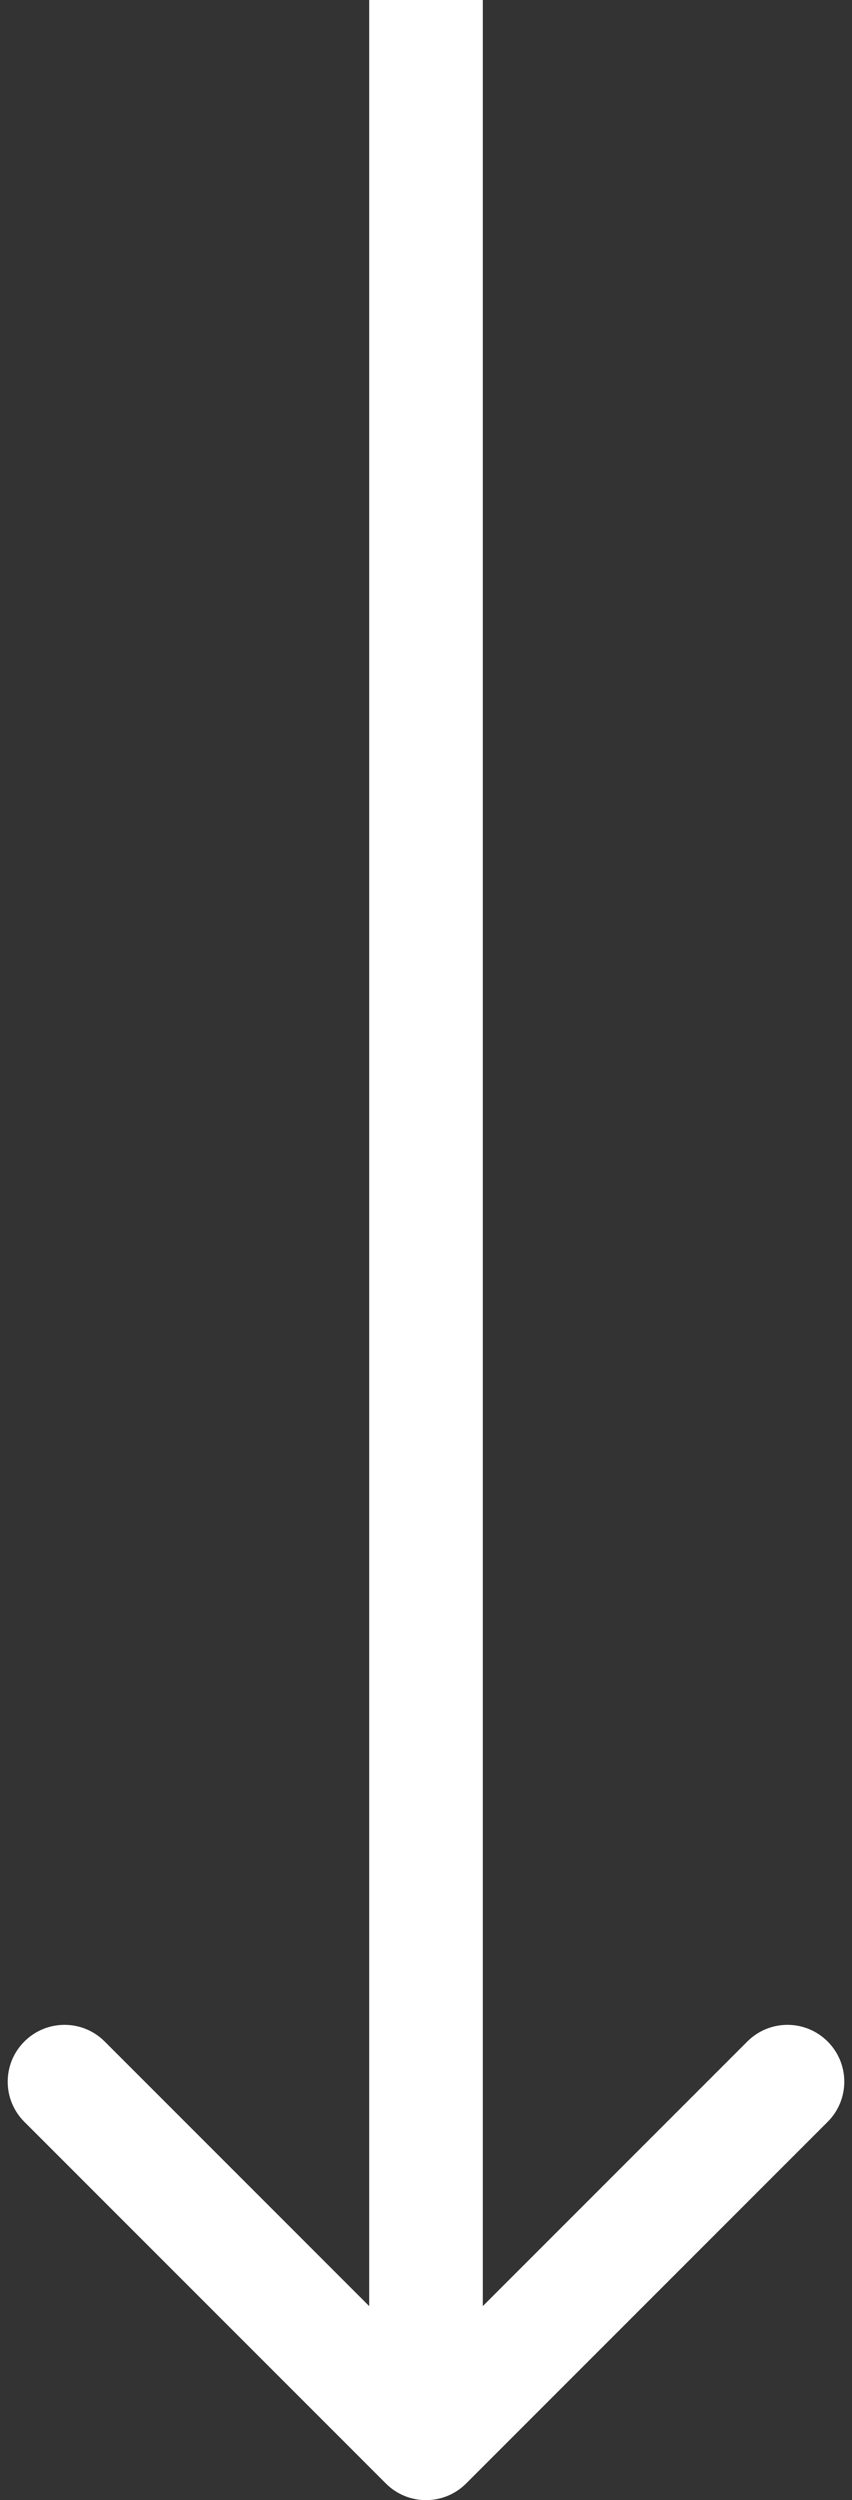 <svg width="15" height="44" viewBox="0 0 15 44" fill="none" xmlns="http://www.w3.org/2000/svg">
<rect x="0" y="0" width="15" height="44" fill="#333333" stroke="none"/>
<path id="Arrow 1" d="M6.793 43.707C7.183 44.098 7.817 44.098 8.207 43.707L14.571 37.343C14.962 36.953 14.962 36.319 14.571 35.929C14.181 35.538 13.547 35.538 13.157 35.929L7.5 41.586L1.843 35.929C1.453 35.538 0.819 35.538 0.429 35.929C0.038 36.319 0.038 36.953 0.429 37.343L6.793 43.707ZM6.5 4.37114e-08L6.5 43L8.5 43L8.5 -4.37114e-08L6.5 4.37114e-08Z" fill="white"/>
</svg>
